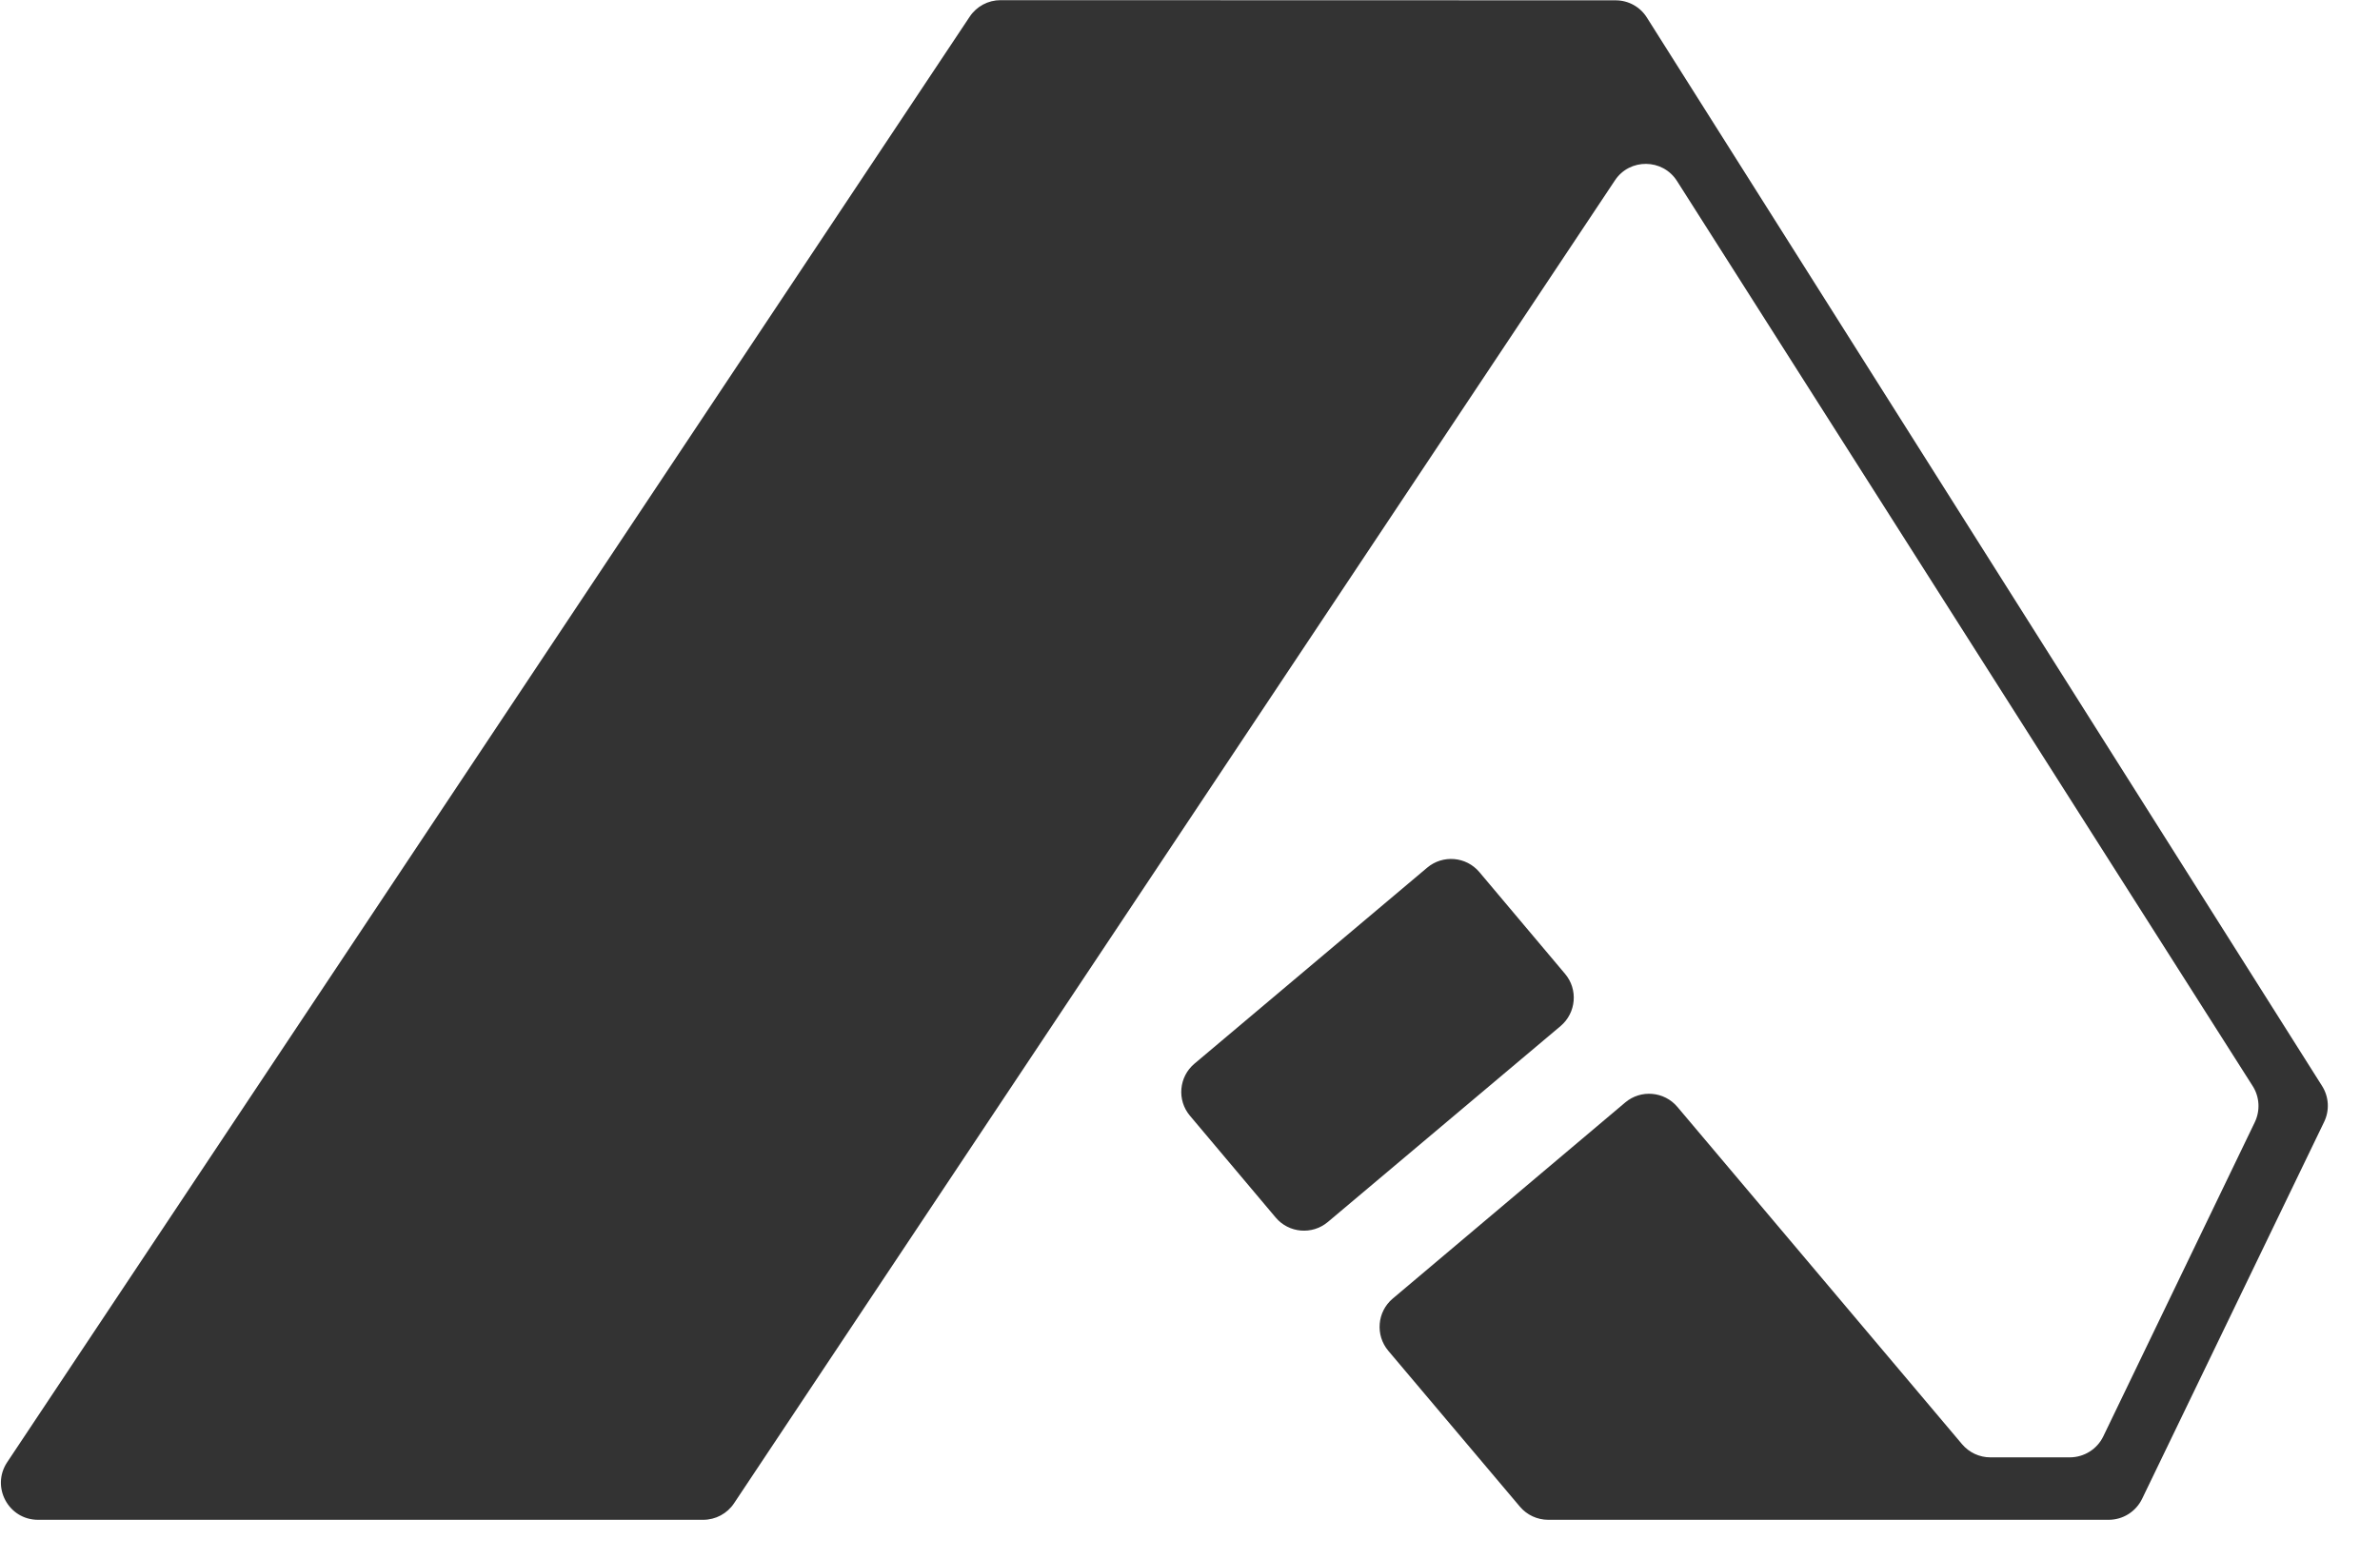 <?xml version="1.0" encoding="utf-8"?>
<svg xmlns="http://www.w3.org/2000/svg" fill="none" height="100%" overflow="visible" preserveAspectRatio="none" style="display: block;" viewBox="0 0 29 19" width="100%">
<g clip-path="url(#clip0_0_14)" id="white">
<path d="M19.687 0.004C19.841 0.004 19.985 0.083 20.067 0.214L28.295 13.237C28.378 13.369 28.387 13.534 28.319 13.674L26.101 18.268C26.025 18.424 25.867 18.523 25.694 18.523H18.864C18.732 18.523 18.605 18.464 18.52 18.363L16.916 16.463C16.756 16.272 16.78 15.987 16.97 15.827L19.804 13.436C19.994 13.276 20.279 13.301 20.439 13.491L23.907 17.601C23.993 17.703 24.119 17.762 24.252 17.762H25.222C25.395 17.761 25.553 17.662 25.628 17.507L27.475 13.676C27.542 13.535 27.533 13.369 27.449 13.237L20.434 2.206C20.259 1.931 19.858 1.927 19.678 2.198L8.944 18.322C8.861 18.447 8.72 18.523 8.569 18.523H0.463C0.103 18.523 -0.112 18.122 0.087 17.822L11.816 0.203C11.9 0.077 12.041 0.002 12.191 0.002L19.687 0.004ZM17.39 10.575C17.58 10.415 17.865 10.438 18.026 10.629L19.07 11.869C19.231 12.059 19.206 12.344 19.016 12.505L16.18 14.893C15.989 15.054 15.704 15.029 15.544 14.839L14.499 13.598C14.339 13.408 14.364 13.124 14.554 12.964L17.39 10.575Z" fill="#333333" id="Union"/>
</g>
<defs>
<clipPath id="clip0_0_14">
<rect fill="white" height="18.523" width="28.378"/>
</clipPath>
</defs>
</svg>